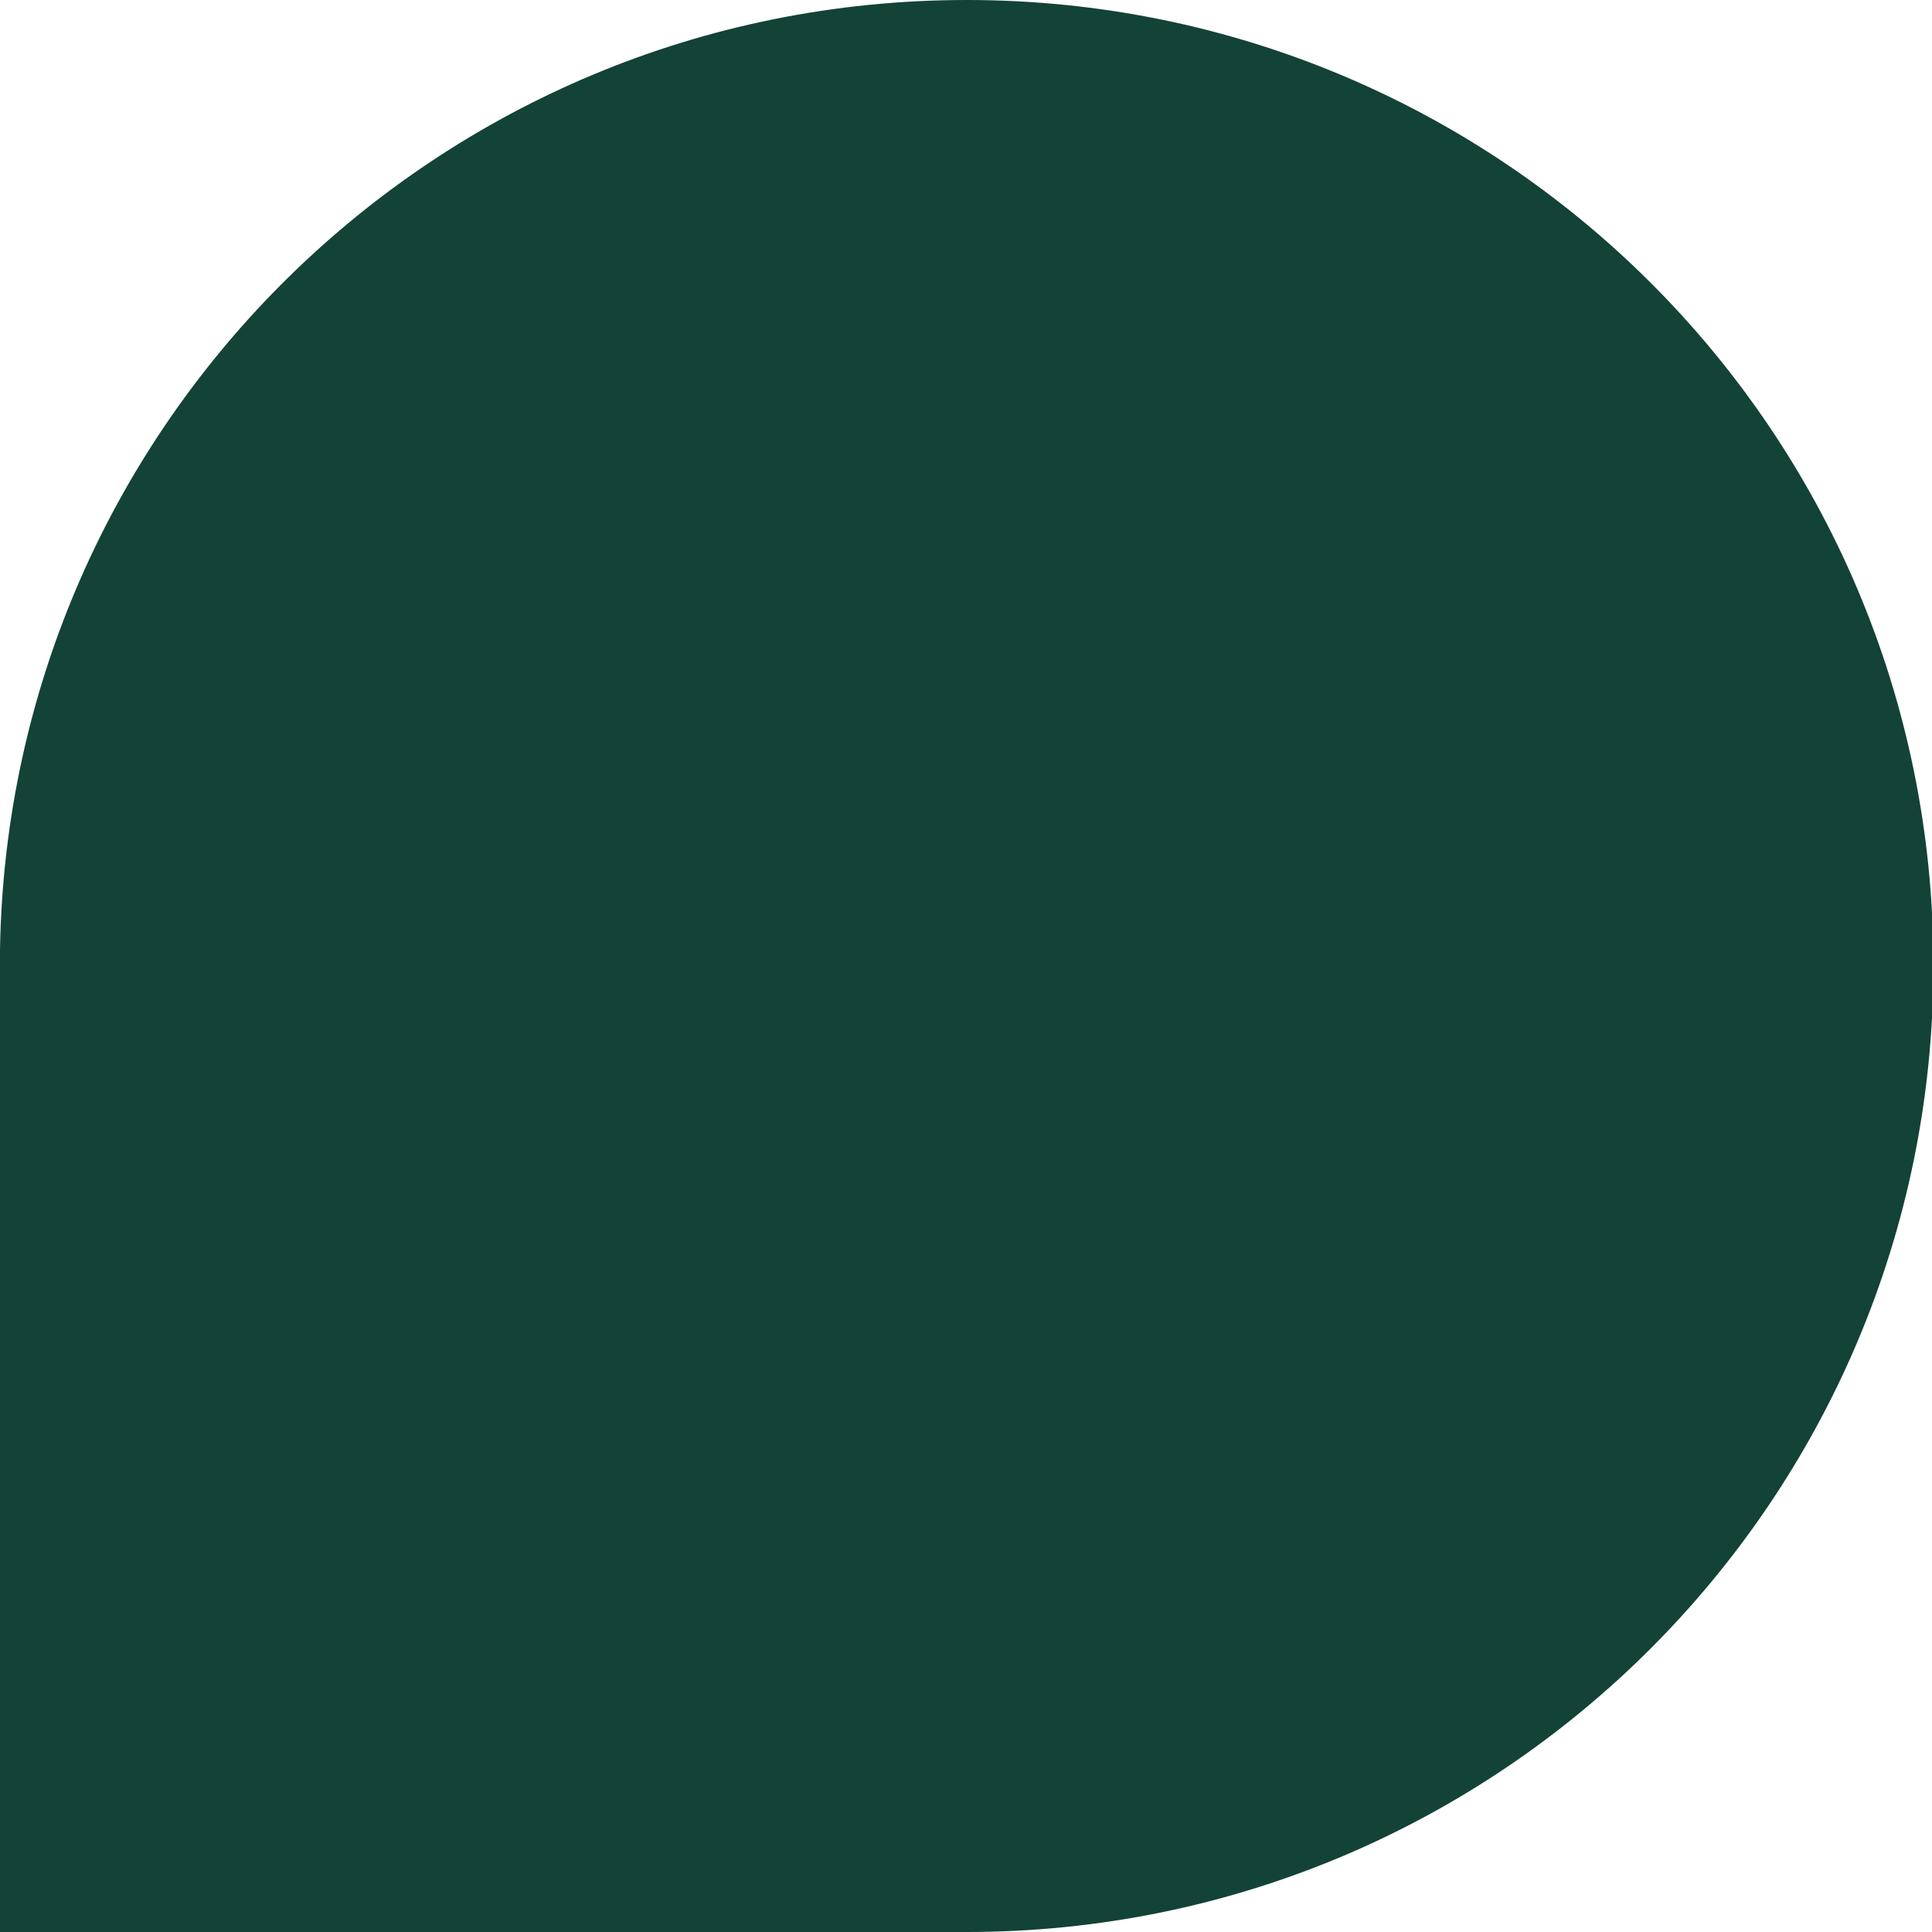<?xml version="1.0" encoding="UTF-8"?>
<svg id="Ebene_2" data-name="Ebene 2" xmlns="http://www.w3.org/2000/svg" viewBox="0 0 13.55 13.55">
  <defs>
    <style>
      .cls-1 {
        fill: #124336;
        fill-rule: evenodd;
      }
    </style>
  </defs>
  <g id="artwork">
    <path class="cls-1" d="M6.78,0C3.07,0,.06,2.97,0,6.66h0s0,6.89,0,6.89h6.78c3.74,0,6.78-3.03,6.78-6.78S10.52,0,6.78,0h0Z"/>
  </g>
</svg>